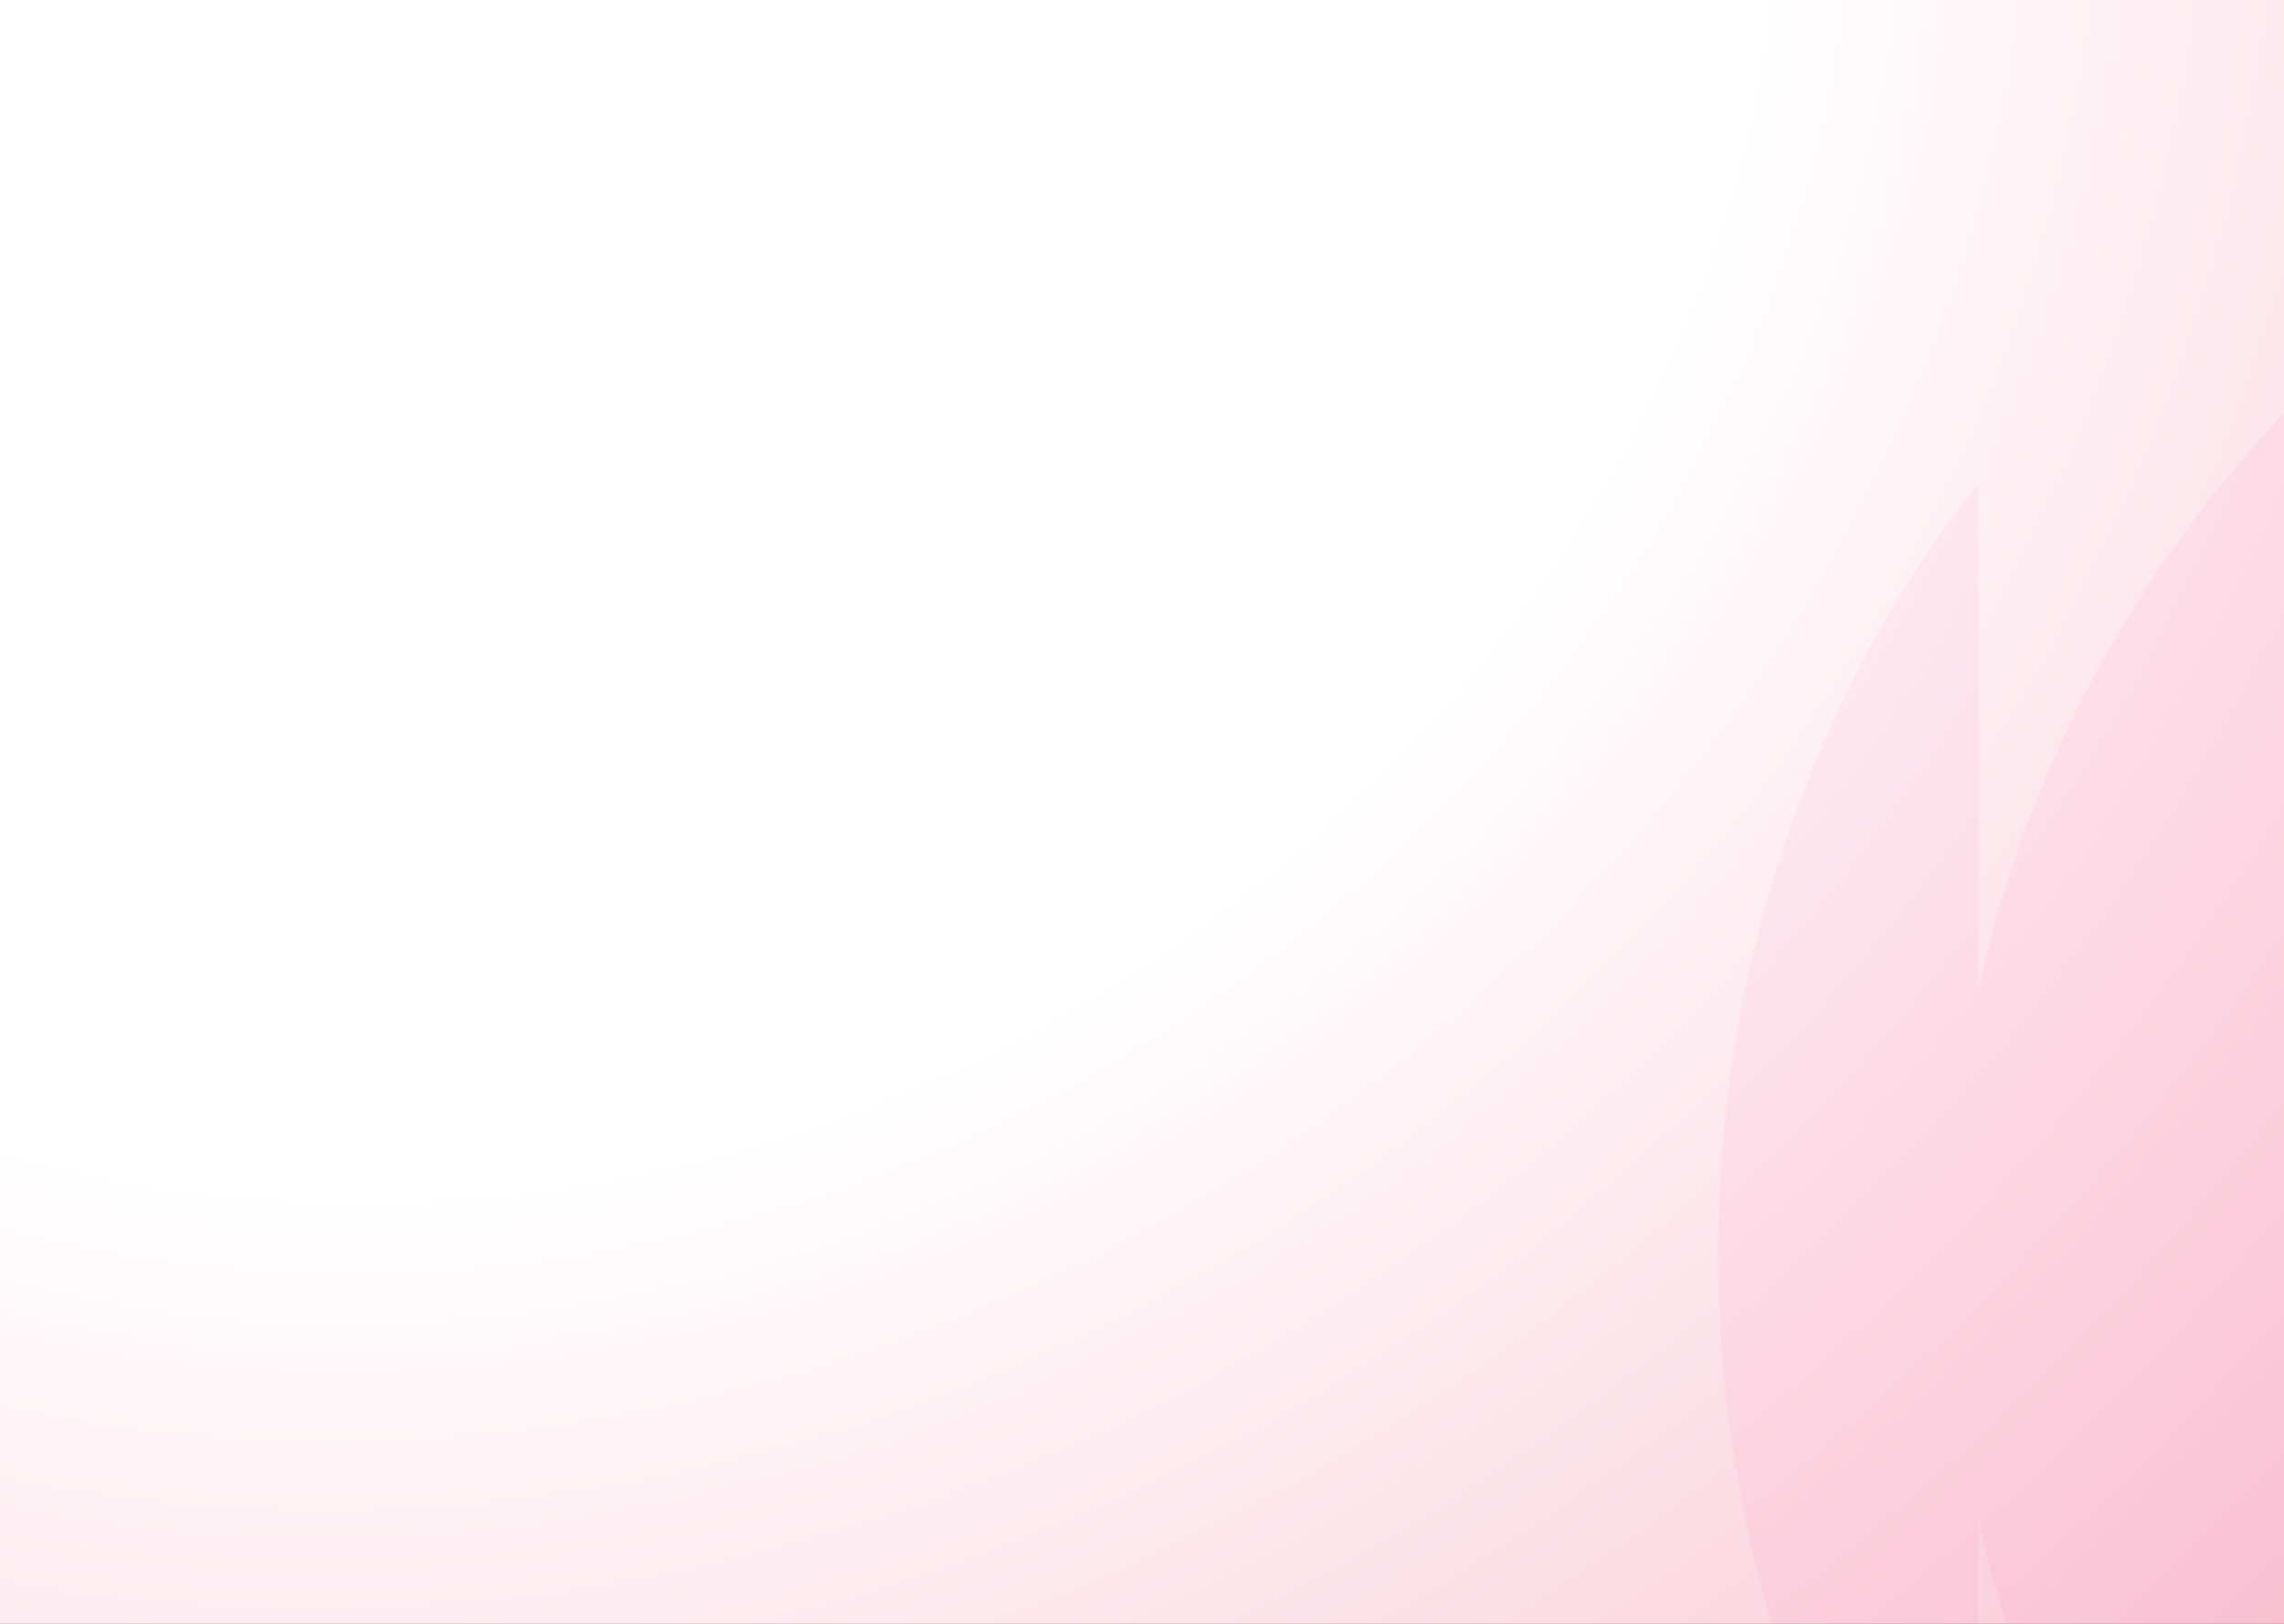 <svg width="1440" height="1024" viewBox="0 0 1440 1024" fill="none" xmlns="http://www.w3.org/2000/svg">
<rect x="0" y="0" width="1440" height="1024" fill="#333333" stroke="none"/>
<g clip-path="url(#clip0_13_22564)">
<rect width="1440" height="1024" fill="url(#paint0_radial_13_22564)"/>
<g opacity="0.05">
<path fill-rule="evenodd" clip-rule="evenodd" d="M1886.35 134.638C1972.29 99.054 2064.37 80.725 2157.4 80.725V434.926C1967.47 431.01 1799.38 599.048 1803.33 789C1799.38 978.926 1967.47 1147.02 2157.4 1143.07V1497.28C1918.83 1499.02 1685.44 1370.61 1559.2 1168.24V1423.91C1401.74 1315.21 1288.15 1145.35 1247.32 958.37V1277.12C1028.52 1000.4 1028.54 581.461 1247.32 304.75V623.496C1288.15 436.514 1401.74 266.658 1559.2 157.96V409.736C1636.49 287.317 1752.41 189.806 1886.35 134.613V134.638Z" fill="#FF1A77"/>
</g>
</g>
<defs>
<radialGradient id="paint0_radial_13_22564" cx="0" cy="0" r="1" gradientUnits="userSpaceOnUse" gradientTransform="translate(314.947 -19.786) rotate(50.23) scale(1999.23 2254.83)">
<stop offset="0.372" stop-color="white"/>
<stop offset="1" stop-color="#F7A9BF"/>
</radialGradient>
<clipPath id="clip0_13_22564">
<rect width="1440" height="1024" fill="white"/>
</clipPath>
</defs>
</svg>
